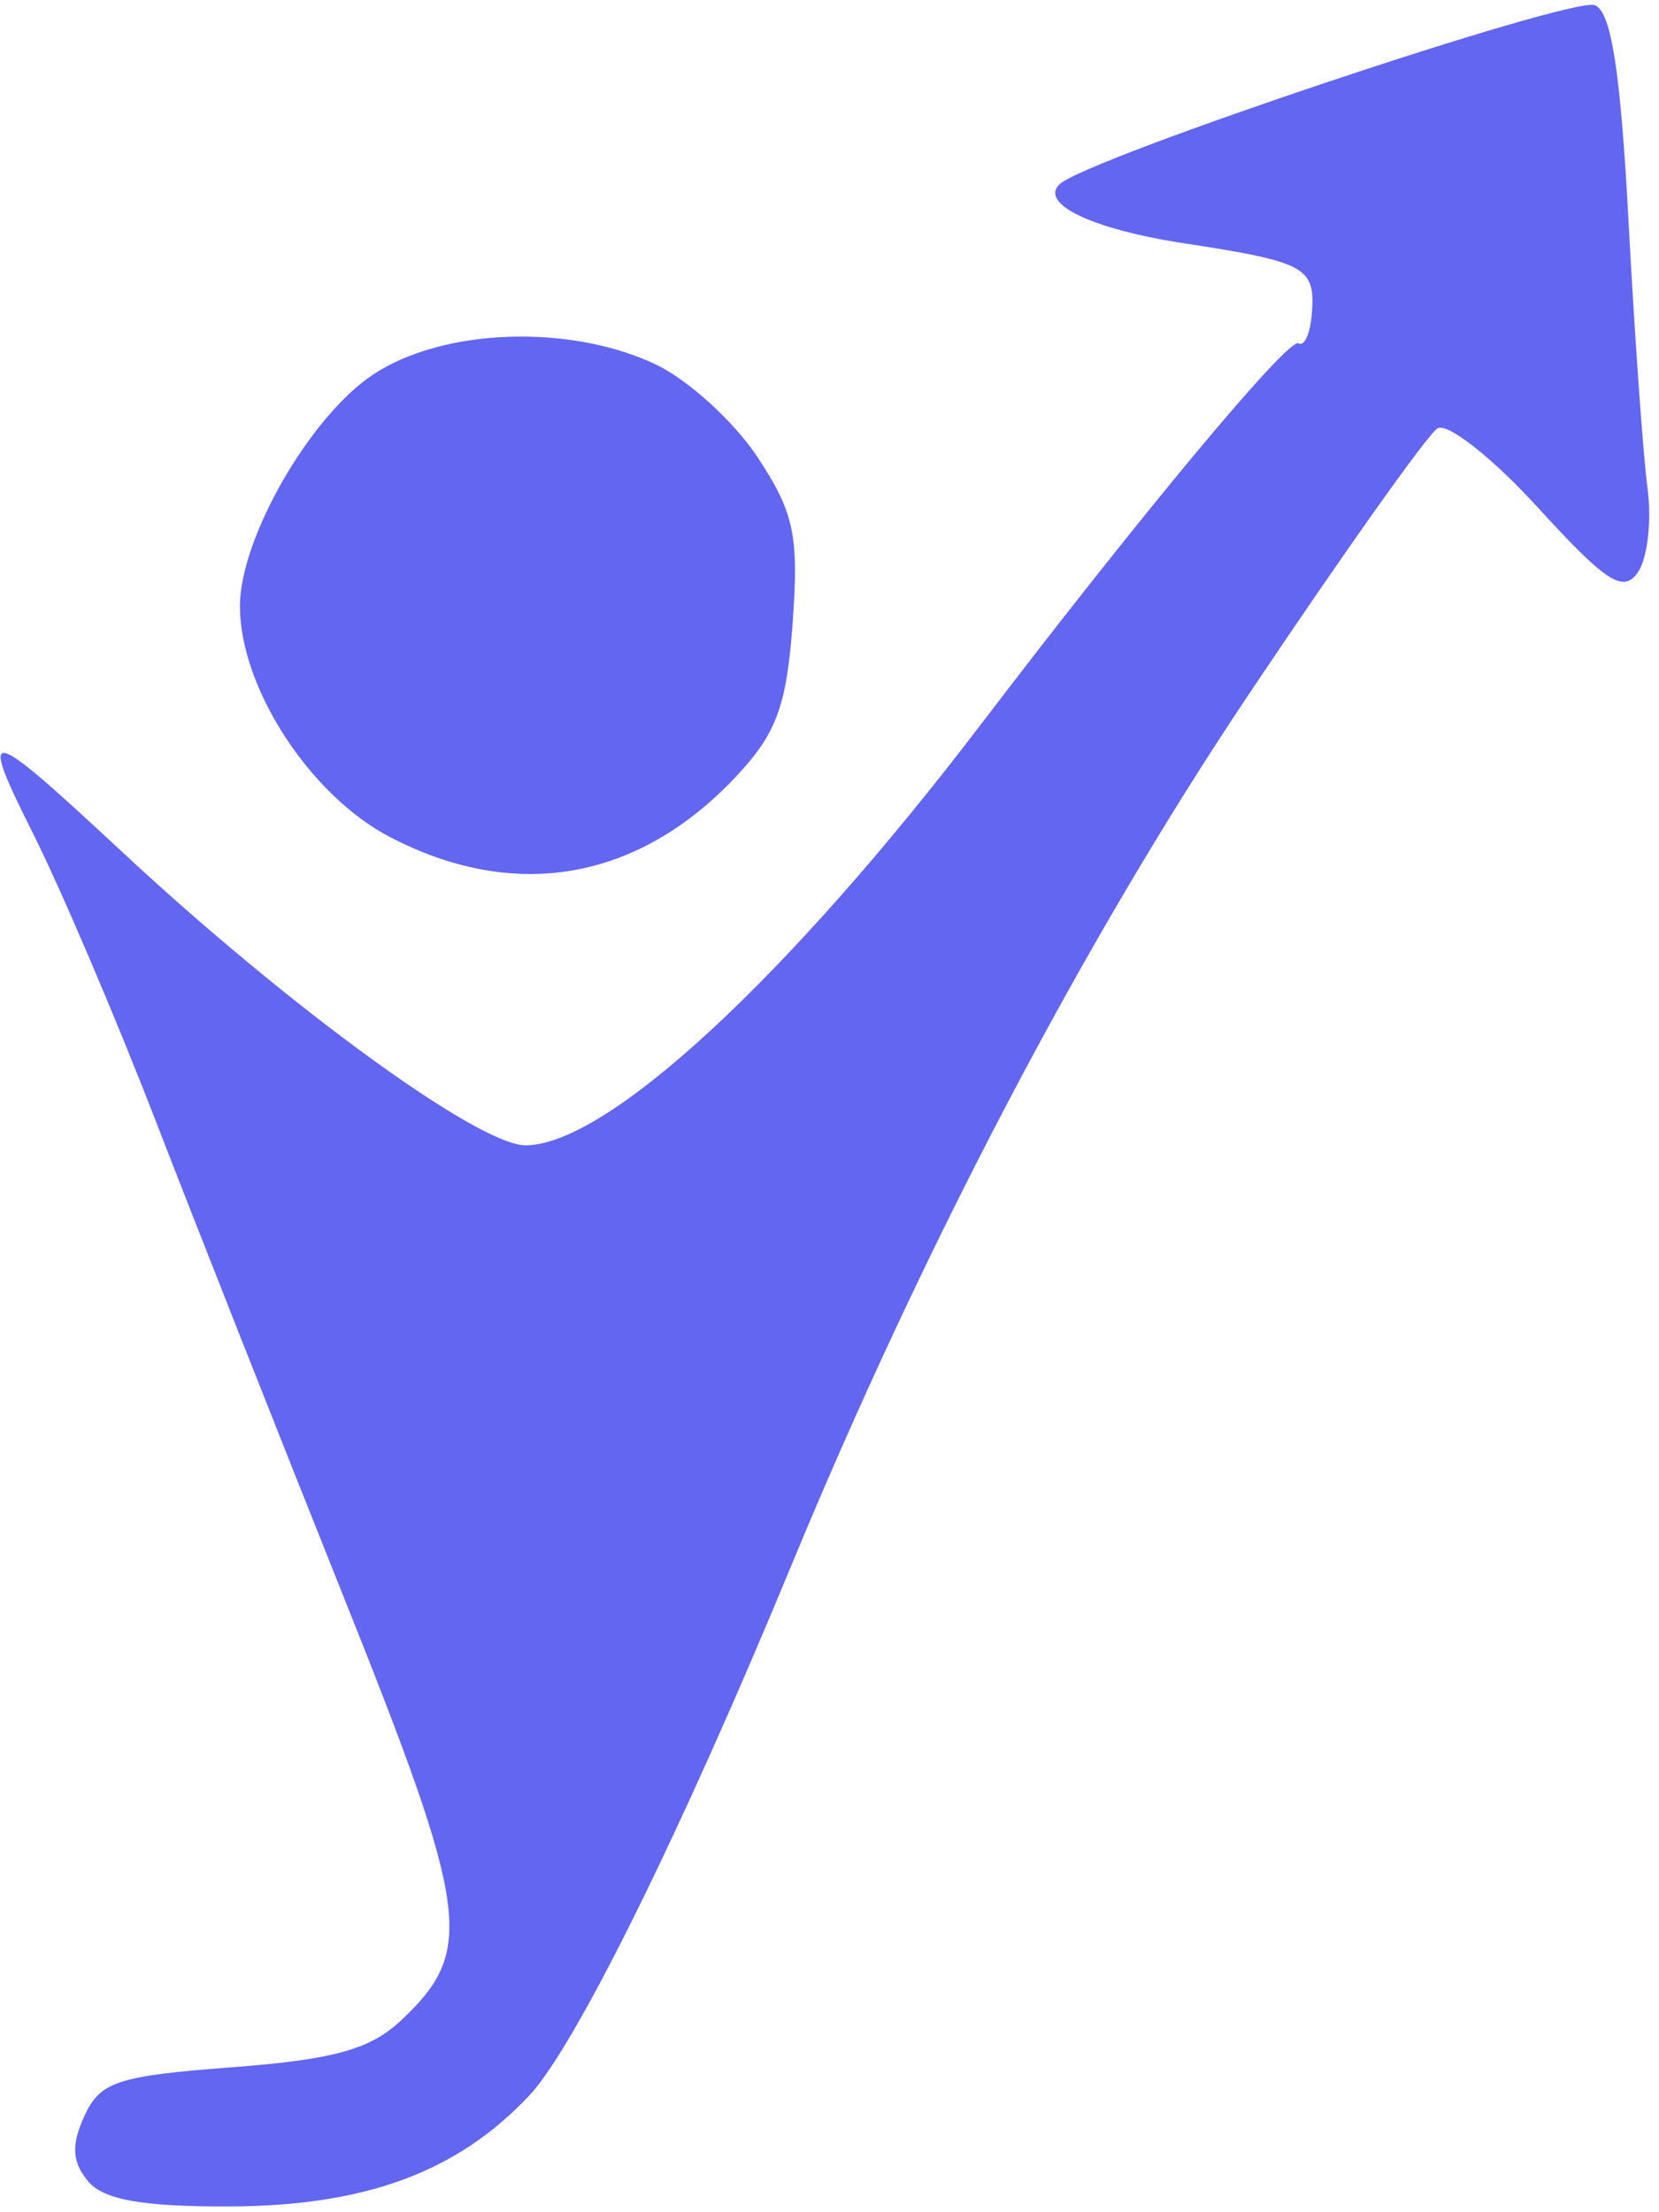 <?xml version="1.0" encoding="UTF-8" standalone="no"?>
<!-- Created with Inkscape (http://www.inkscape.org/) -->

<svg
   width="48mm"
   height="64mm"
   viewBox="0 0 48 64"
   version="1.1"
   id="svg1"
   xml:space="preserve"
   inkscape:version="1.4.2 (f4327f4, 2025-05-13)"
   sodipodi:docname="favicon.svg"
   xmlns:inkscape="http://www.inkscape.org/namespaces/inkscape"
   xmlns:sodipodi="http://sodipodi.sourceforge.net/DTD/sodipodi-0.dtd"
   xmlns="http://www.w3.org/2000/svg"
   xmlns:svg="http://www.w3.org/2000/svg"><sodipodi:namedview
     id="namedview1"
     pagecolor="#ffffff"
     bordercolor="#000000"
     borderopacity="0.25"
     inkscape:showpageshadow="2"
     inkscape:pageopacity="0.0"
     inkscape:pagecheckerboard="0"
     inkscape:deskcolor="#d1d1d1"
     inkscape:document-units="mm"
     inkscape:zoom="1.4253648"
     inkscape:cx="-46.303937"
     inkscape:cy="181.0063"
     inkscape:window-width="1920"
     inkscape:window-height="1005"
     inkscape:window-x="-8"
     inkscape:window-y="-8"
     inkscape:window-maximized="1"
     inkscape:current-layer="layer1" /><defs
     id="defs1" /><g
     inkscape:label="Layer 1"
     inkscape:groupmode="layer"
     id="layer1"><path
       style="fill:#6366f1;fill-opacity:1;stroke-width:1.842"
       d="M 2.543,63.097 C 2.085,62.546 2.058,62.057 2.439,61.221 2.894,60.223 3.395,60.057 6.709,59.807 9.651,59.584 10.71,59.291 11.602,58.453 13.747,56.438 13.597,55.332 9.952,46.221 8.091,41.57 5.636,35.352 4.495,32.403 3.355,29.454 1.765,25.729 0.962,24.126 c -1.615,-3.226 -1.405,-3.184 2.568,0.516 4.836,4.504 10.319,8.492 11.675,8.492 2.348,0 7.578,-4.835 13.182,-12.186 4.663,-6.116 8.896,-11.194 9.184,-11.017 0.178,0.11 0.354,-0.321 0.392,-0.956 0.075,-1.247 -0.228,-1.405 -3.725,-1.94 -2.623,-0.402 -4.162,-1.132 -3.586,-1.701 0.743,-0.735 14.814,-5.443 15.491,-5.184 0.475,0.182 0.744,1.907 0.976,6.26 0.176,3.304 0.423,6.776 0.549,7.714 0.126,0.938 -3.51e-4,2.035 -0.281,2.437 -0.422,0.606 -0.918,0.284 -2.893,-1.879 -1.311,-1.436 -2.618,-2.466 -2.905,-2.288 -0.287,0.177 -2.754,3.655 -5.482,7.729 -4.751,7.094 -9.412,15.975 -13.224,25.198 -3.181,7.696 -6.241,13.884 -7.561,15.294 -2.08,2.22 -4.741,3.206 -8.687,3.218 -2.533,0.007 -3.642,-0.191 -4.093,-0.735 z M 11.284,24.217 C 8.969,23.013 6.942,19.893 6.942,17.536 c 0,-1.962 2.025,-5.486 3.85,-6.698 2.022,-1.344 5.693,-1.476 8.184,-0.293 0.936,0.444 2.257,1.647 2.936,2.672 1.064,1.609 1.205,2.269 1.022,4.799 -0.174,2.411 -0.467,3.204 -1.643,4.455 -2.829,3.008 -6.388,3.629 -10.006,1.746 z"
       id="path1"
       sodipodi:nodetypes="scsssccsssccsssccsscccccssssccccss" /></g></svg>
